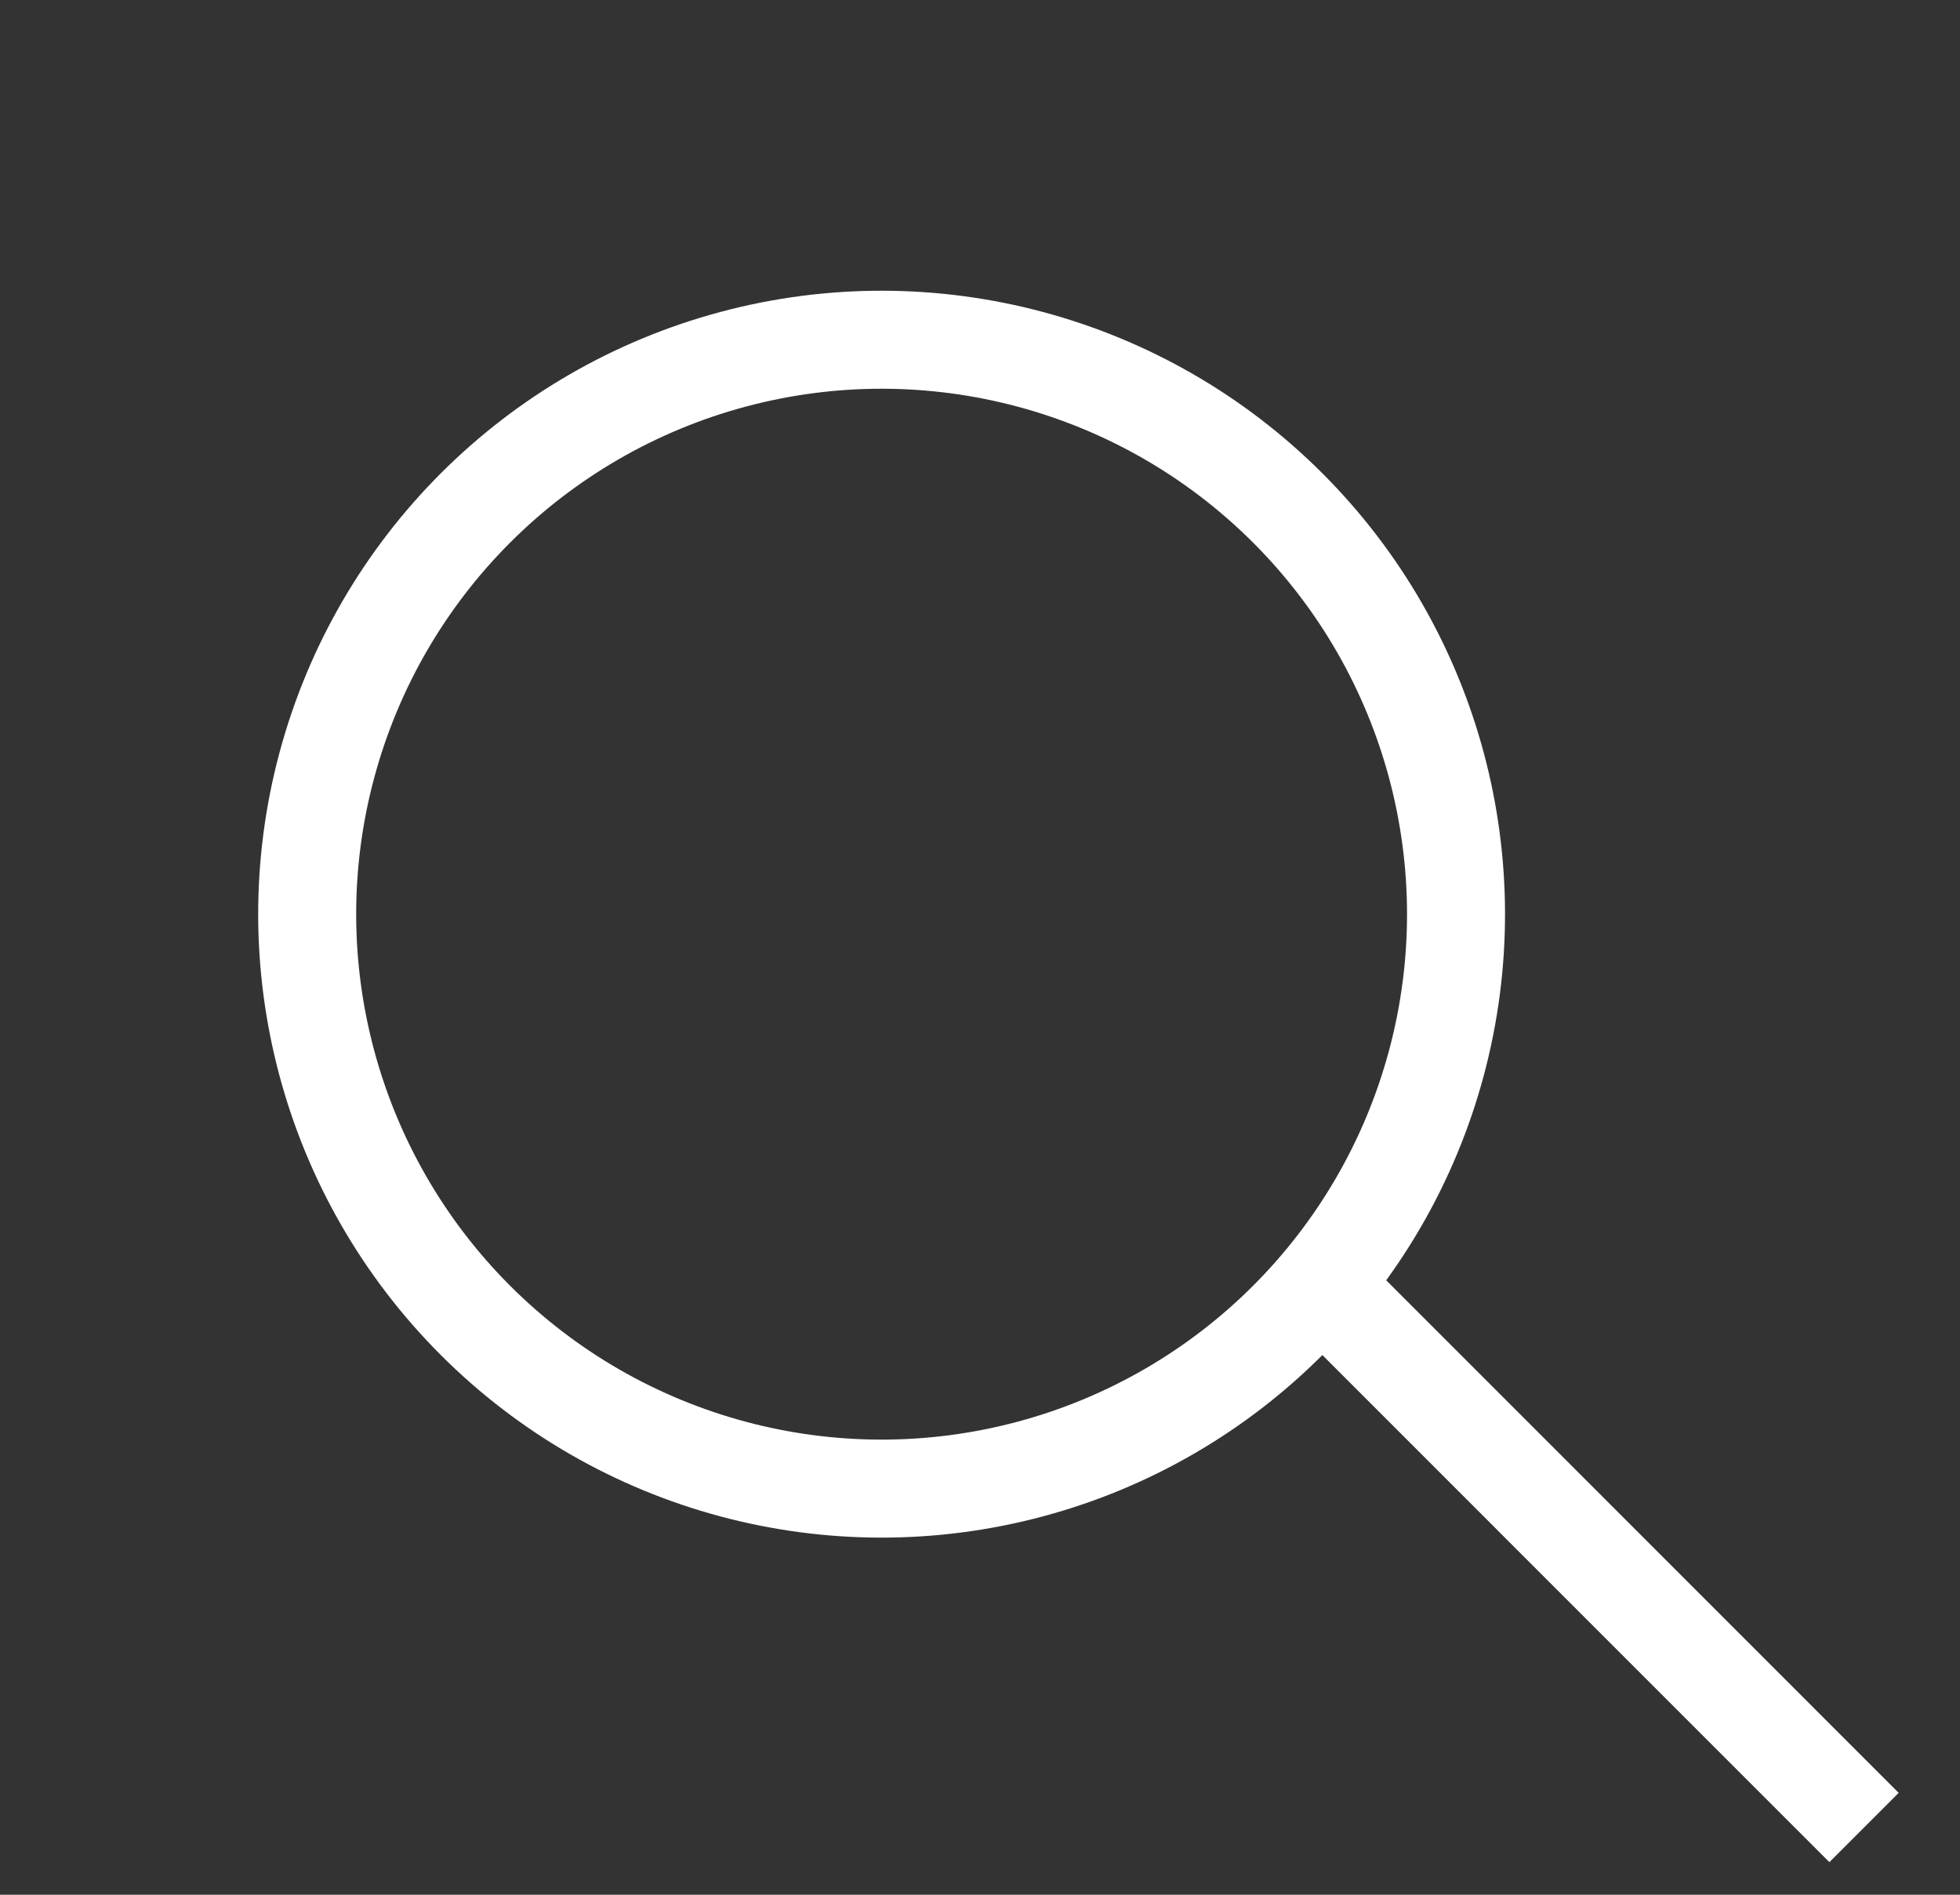 <svg width="30" height="29" viewBox="0 0 30 29" fill="none" xmlns="http://www.w3.org/2000/svg">
<rect x="0" y="0" width="30" height="29" fill="#333333" stroke="none"/>
<circle cx="13.494" cy="13.992" r="8.792" transform="rotate(-45 13.494 13.992)" stroke="white" stroke-width="1.5"/>
<line x1="20.435" y1="19.874" x2="28.531" y2="27.971" stroke="white" stroke-width="1.5"/>
</svg>
